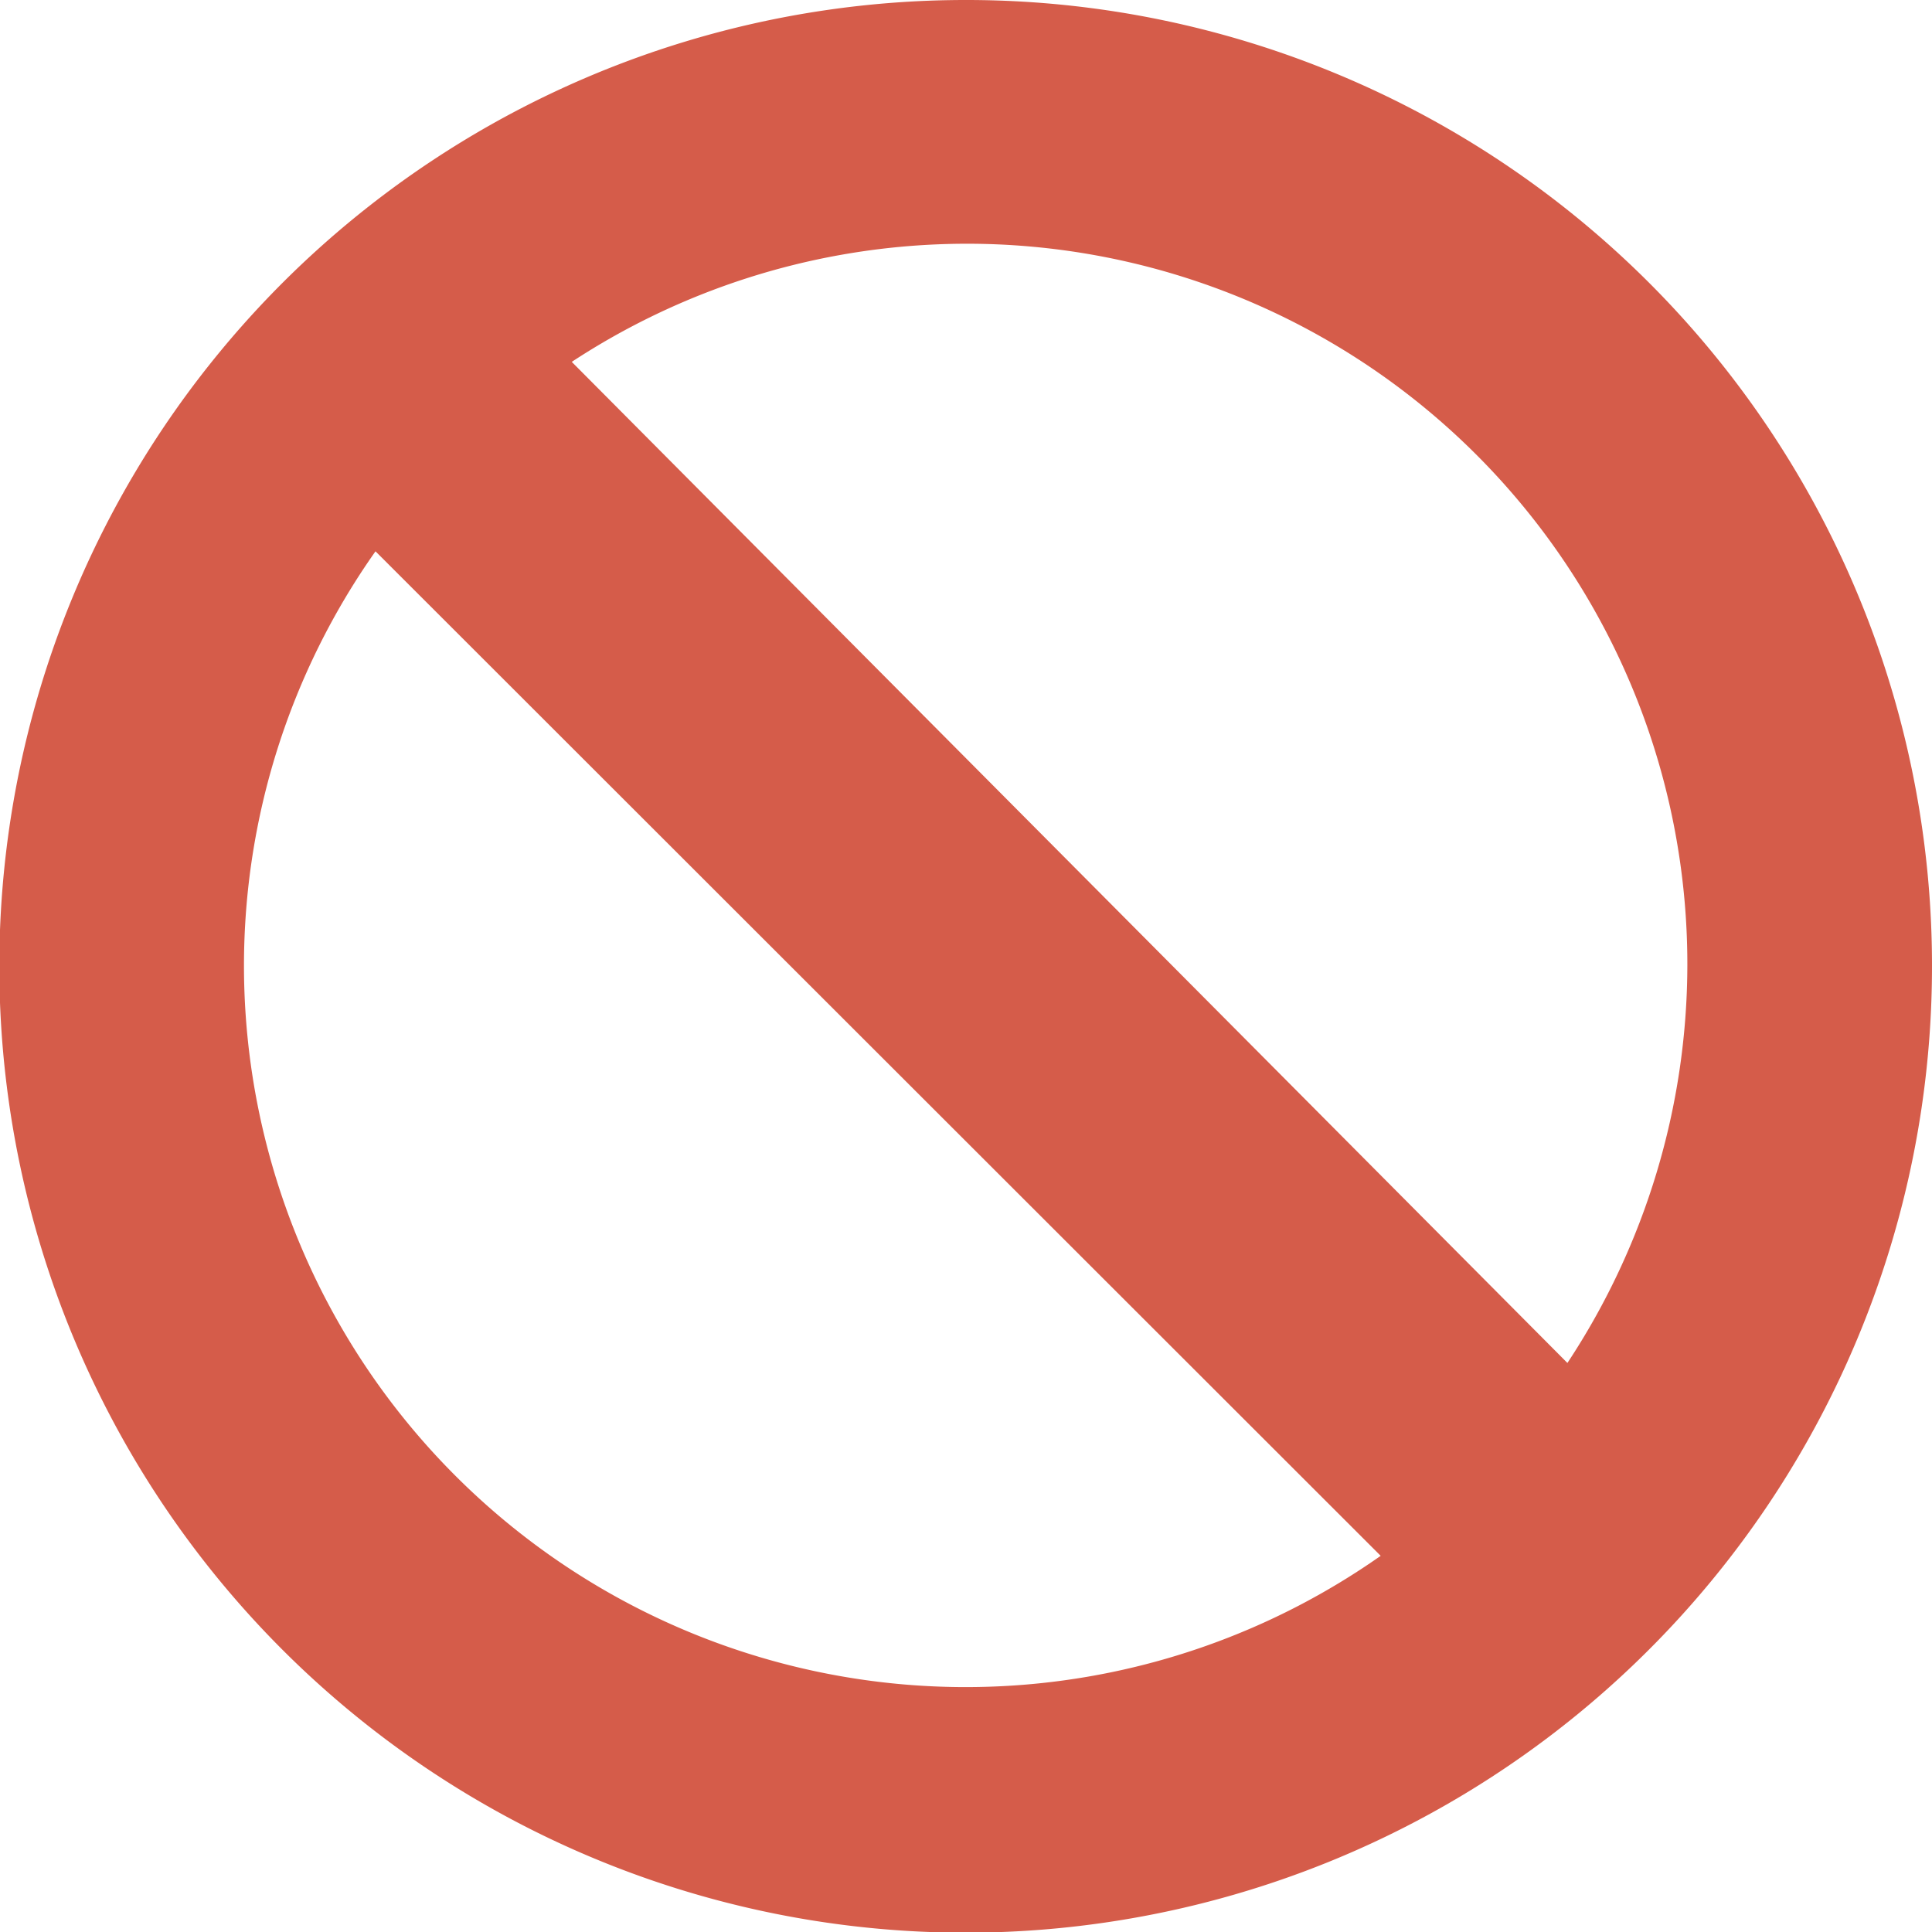 <svg id="レイヤー_1" data-name="レイヤー 1" xmlns="http://www.w3.org/2000/svg" viewBox="0 0 28.35 28.35"><defs><style>.cls-1{fill:#d55c4a;}</style></defs><title>stop</title><path class="cls-1" d="M14.17,0A14.18,14.18,0,1,0,28.35,14.17,14.17,14.17,0,0,0,14.17,0ZM24.76,14.17A10.62,10.62,0,0,1,23,20L8.39,5.31a10.57,10.57,0,0,1,16.37,8.86Zm-21.18,0A10.55,10.55,0,0,1,5.51,8.09L20.26,22.83A10.59,10.59,0,0,1,3.58,14.17Z"/></svg>